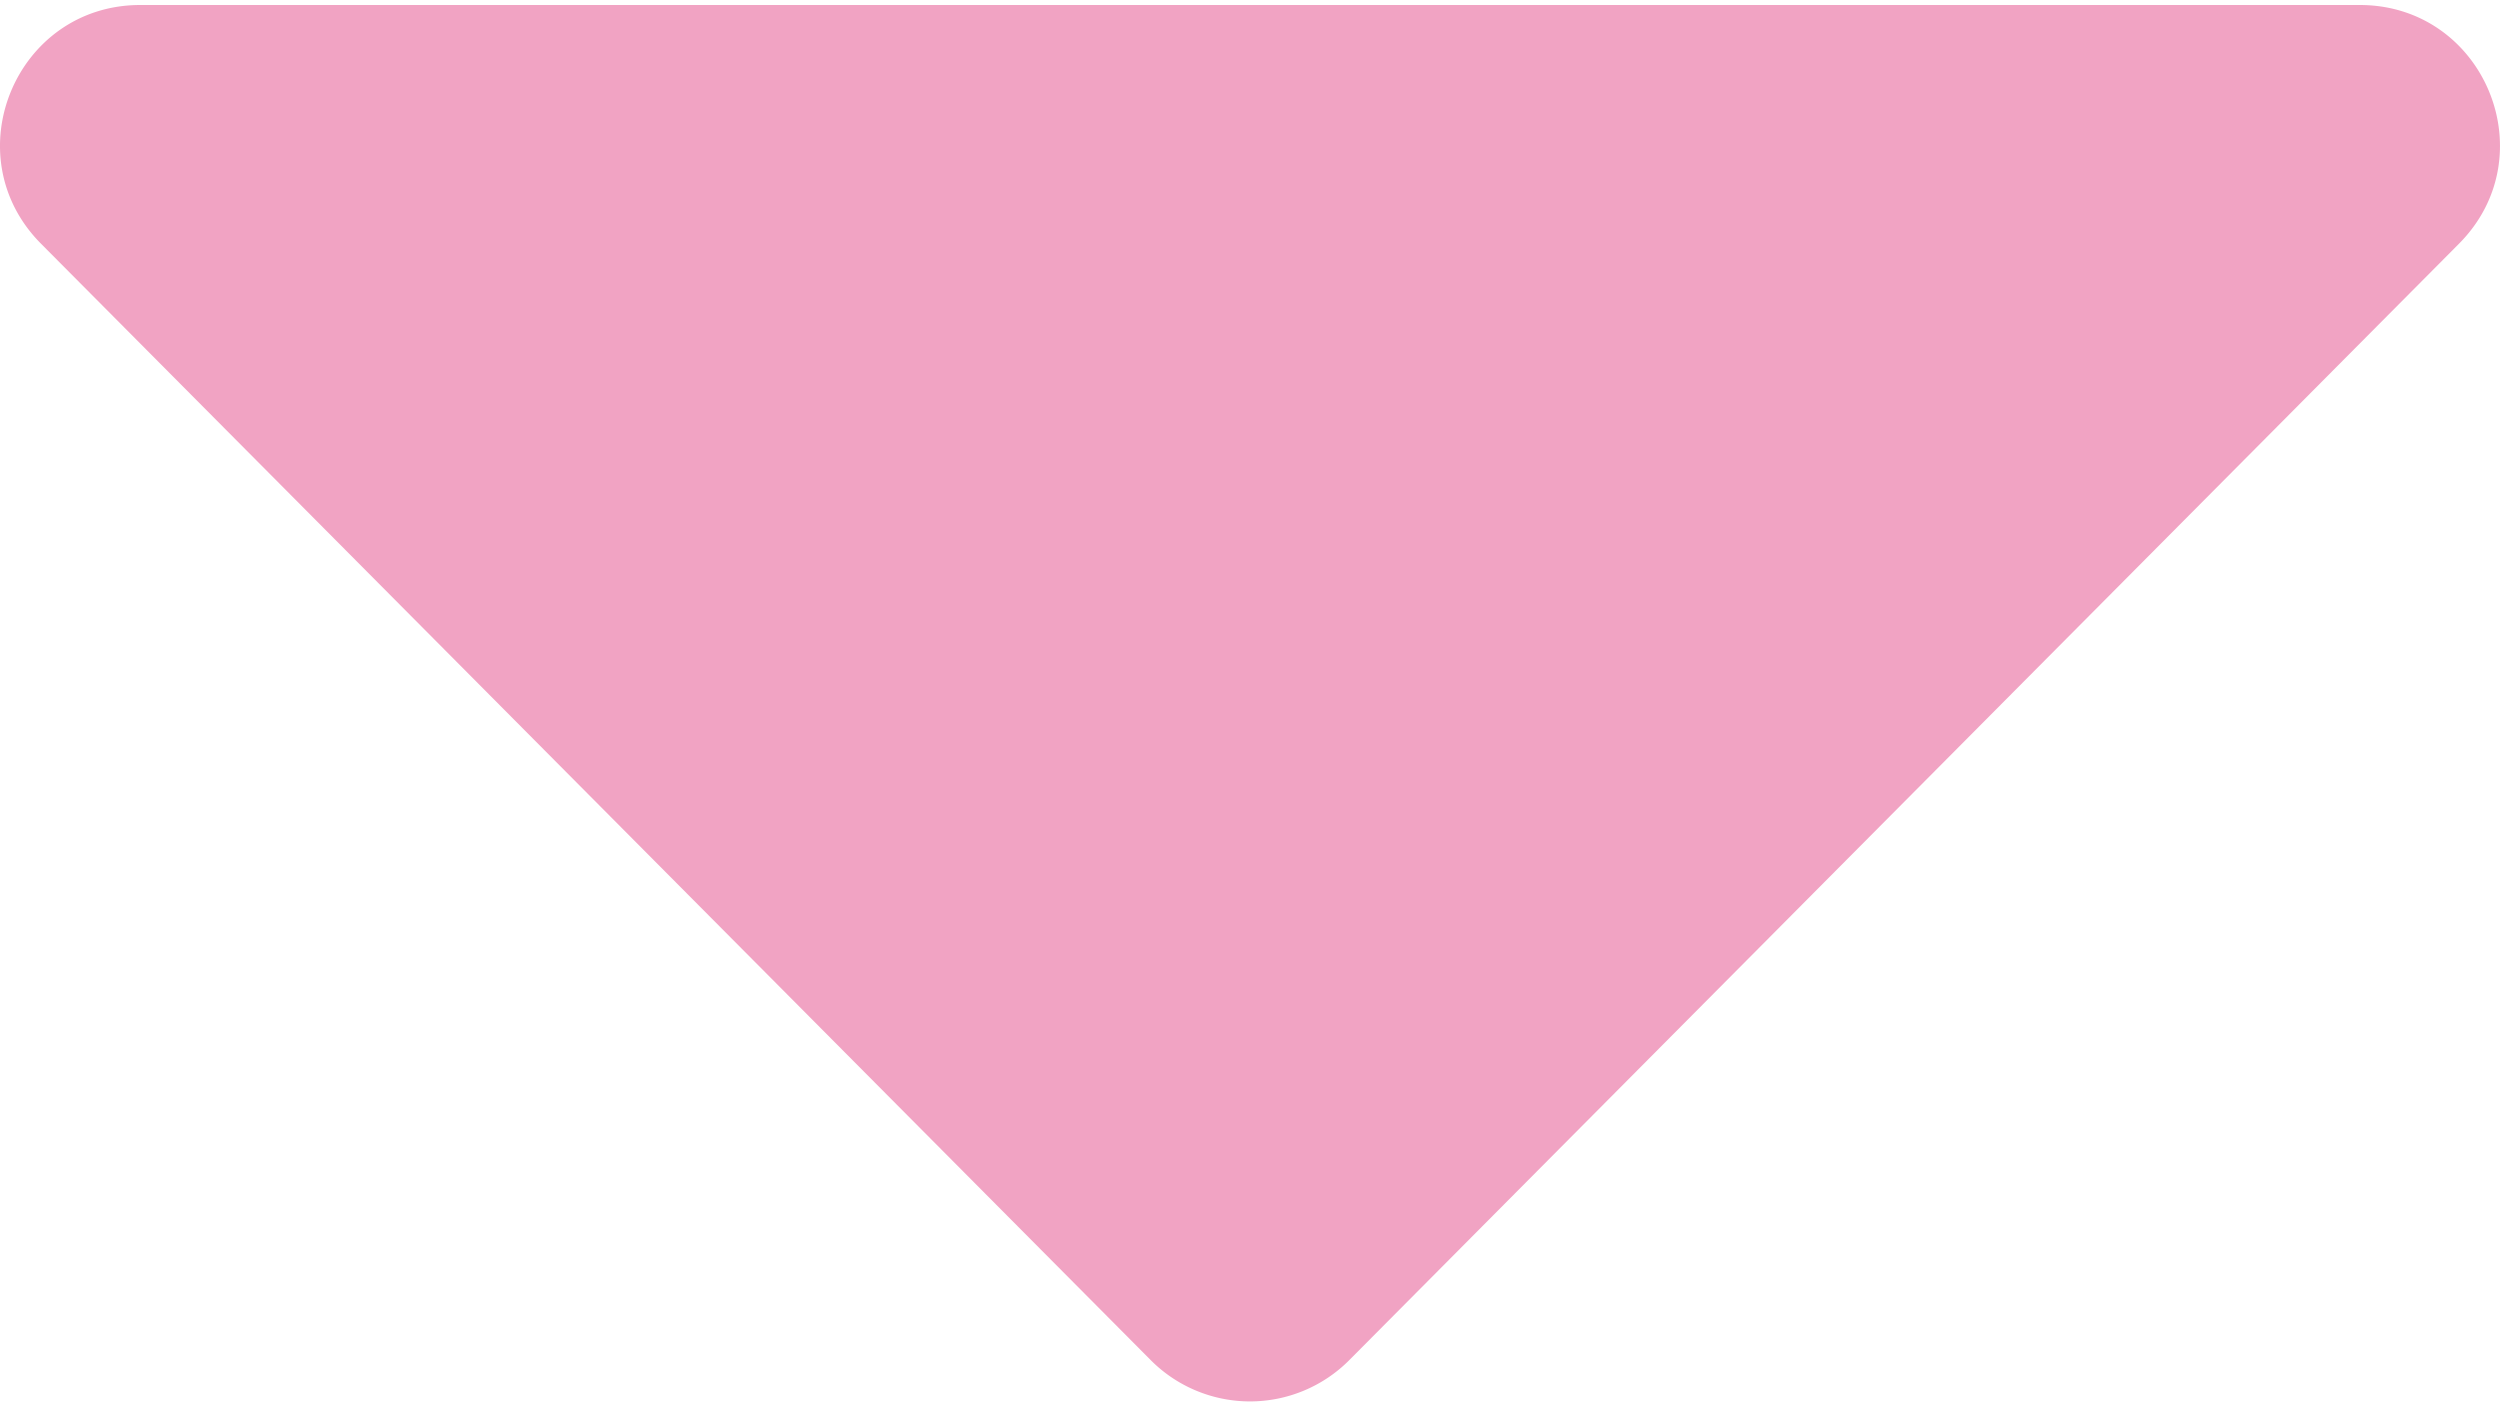 <svg xmlns="http://www.w3.org/2000/svg" width="125" height="71" fill="none" viewBox="0 0 125 71"><path fill="#F1A3C3" d="M67.465 68.005a7 7 0 0 1-9.93 0L2.05 12.185C-2.34 7.769.788.25 7.015.25h110.97c6.227 0 9.354 7.519 4.965 11.935l-55.485 55.82Z"/></svg>